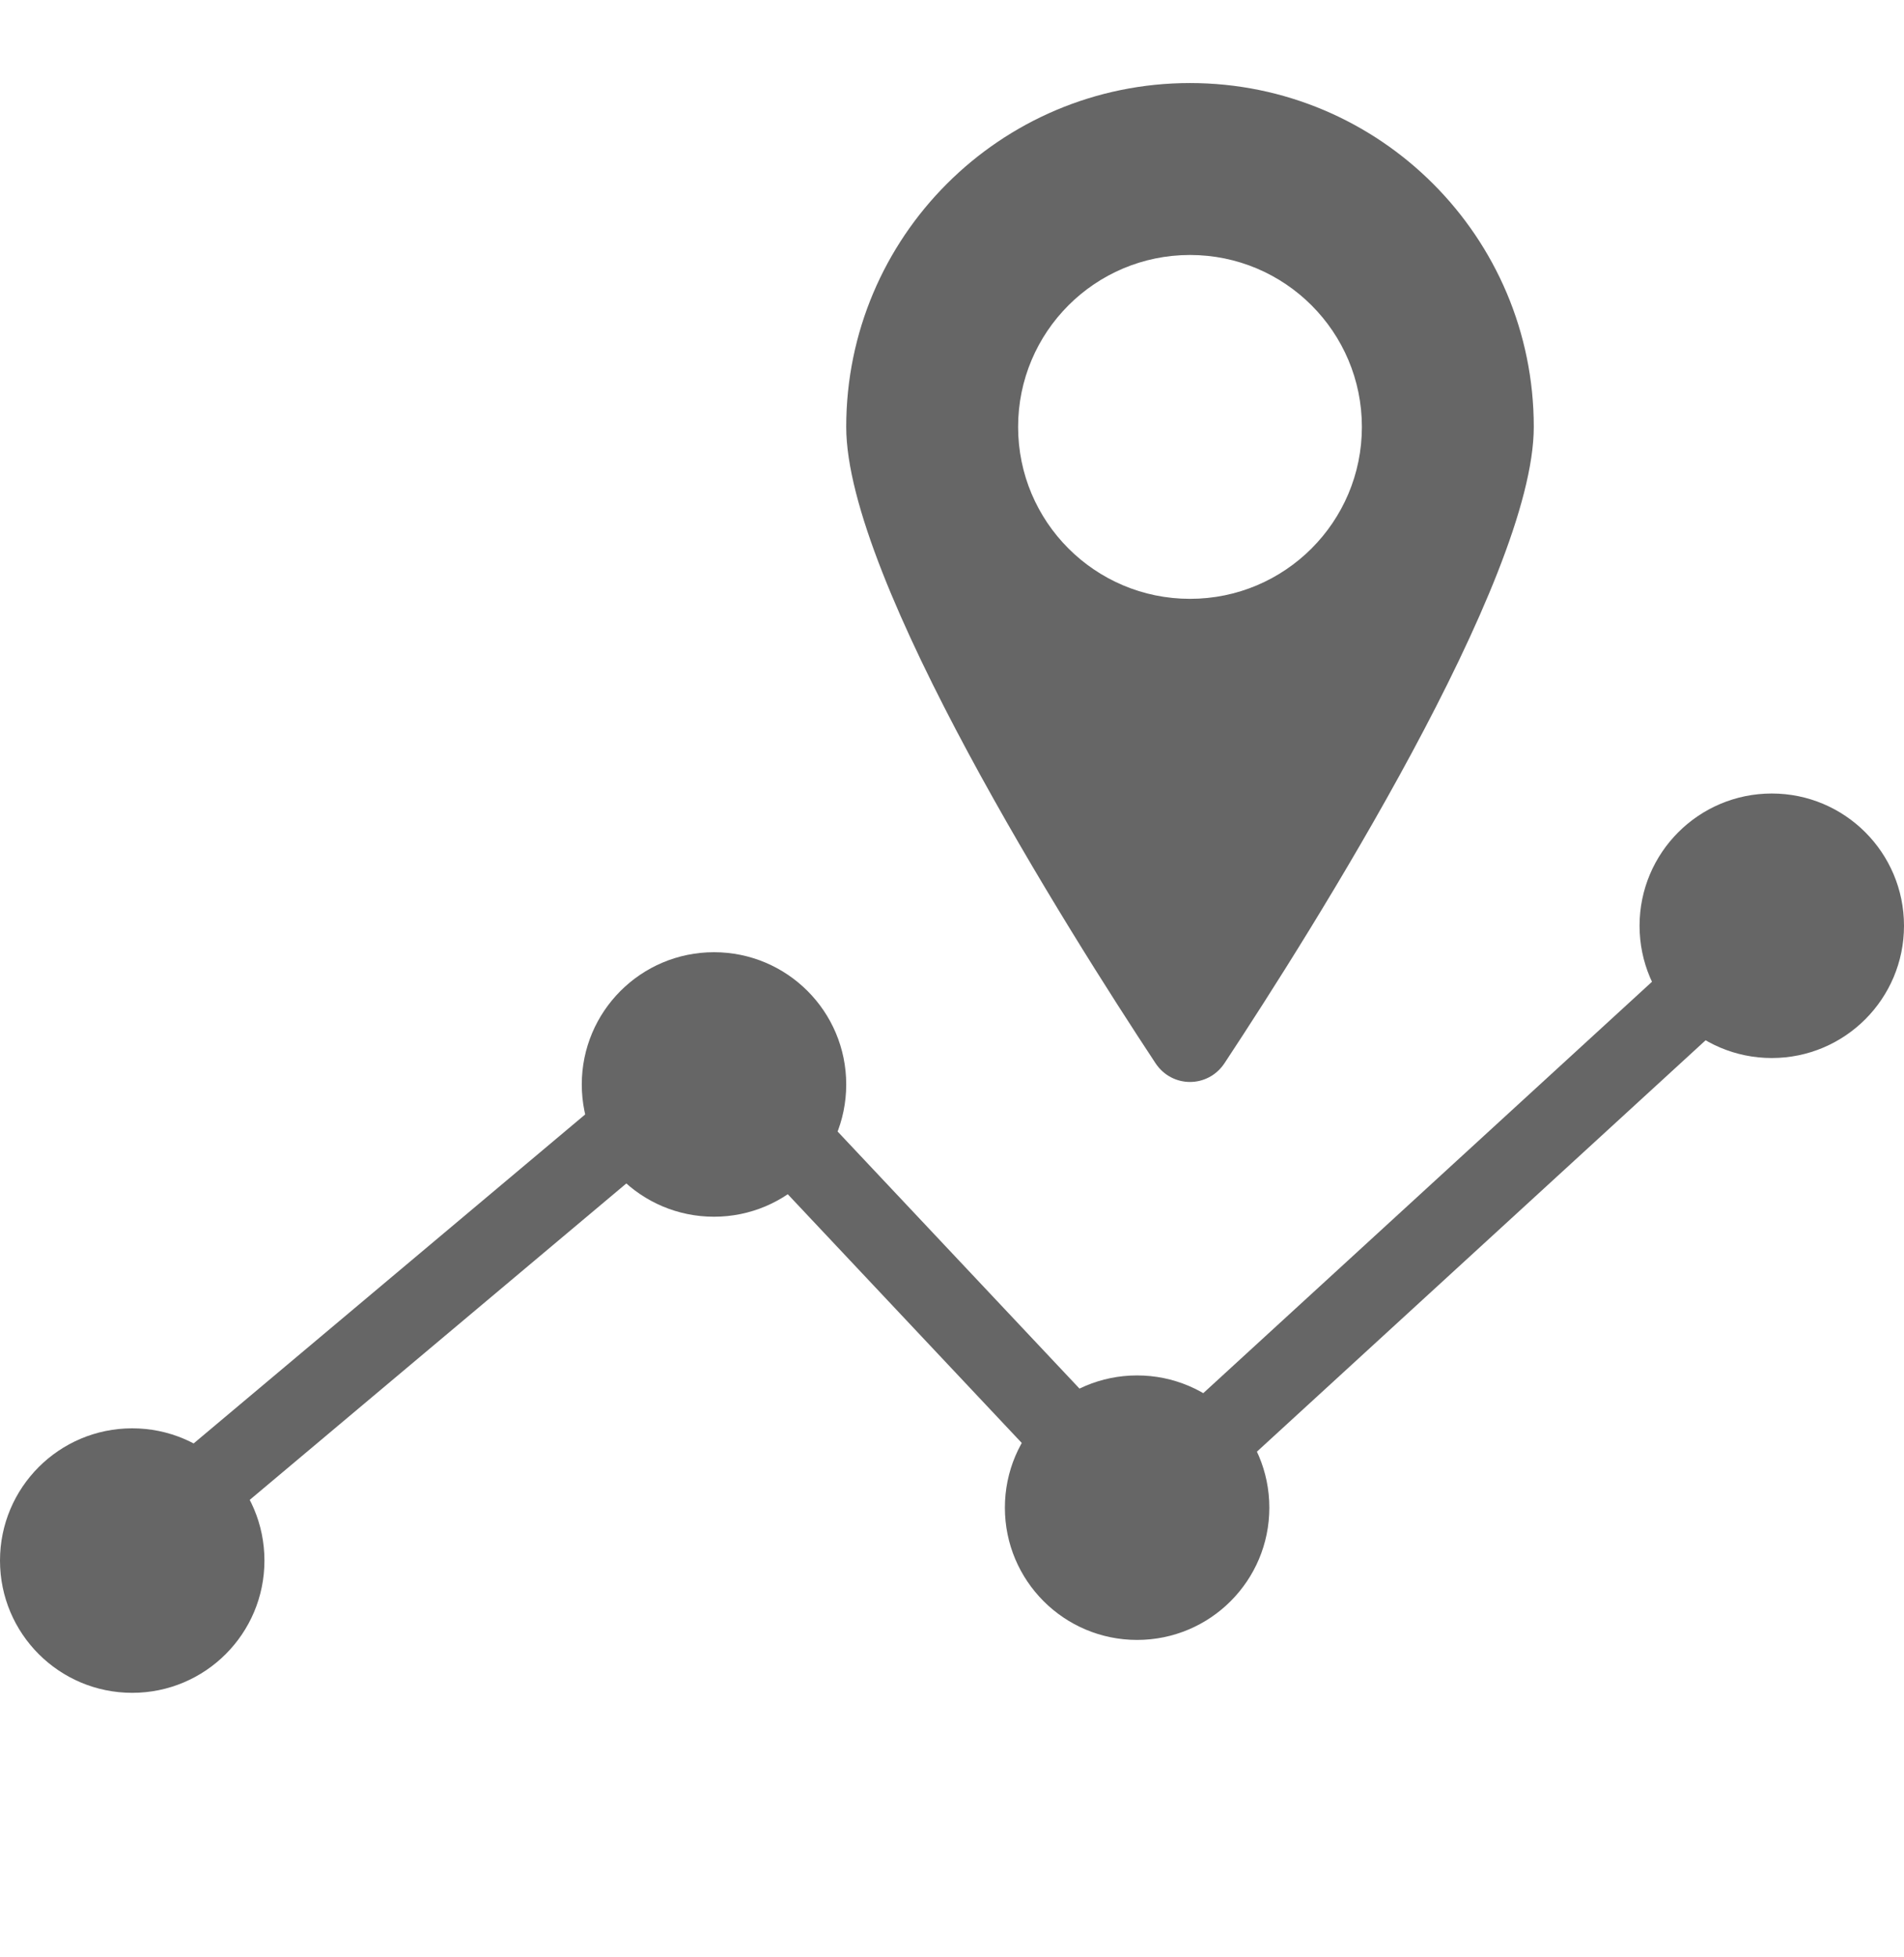 <svg width="36" height="37" viewBox="0 0 36 37" fill="none" xmlns="http://www.w3.org/2000/svg">
<path d="M22.5 1.57C26.09 1.57 29 4.481 29 8.07C29 10.955 24.802 17.599 23.153 20.097C22.84 20.571 22.16 20.571 21.847 20.097C20.198 17.599 16 10.955 16 8.07C16 4.481 18.91 1.57 22.5 1.57ZM22.5 4.82C20.705 4.82 19.25 6.275 19.25 8.07C19.25 9.865 20.705 11.32 22.5 11.32C24.295 11.32 25.75 9.865 25.75 8.07C25.75 6.275 24.295 4.82 22.5 4.82Z" fill="#666666"/>
<path d="M34.007 18.053L21.461 29.553L13.44 21.029L1.482 31.074L0.518 29.926L13.56 18.97L21.538 27.447L32.993 16.947L34.007 18.053Z" fill="#666666"/>
<path d="M16 20.5C16 21.881 14.881 23 13.5 23C12.119 23 11 21.881 11 20.5C11 19.119 12.119 18 13.5 18C14.881 18 16 19.119 16 20.5Z" fill="#666666"/>
<path d="M5 29.5C5 30.881 3.881 32 2.5 32C1.119 32 0 30.881 0 29.5C0 28.119 1.119 27 2.5 27C3.881 27 5 28.119 5 29.5Z" fill="#666666"/>
<path d="M24 28.5C24 29.881 22.881 31 21.5 31C20.119 31 19 29.881 19 28.5C19 27.119 20.119 26 21.5 26C22.881 26 24 27.119 24 28.5Z" fill="#666666"/>
<circle cx="33.5" cy="17.5" r="2.5" fill="#666666"/>
</svg>
